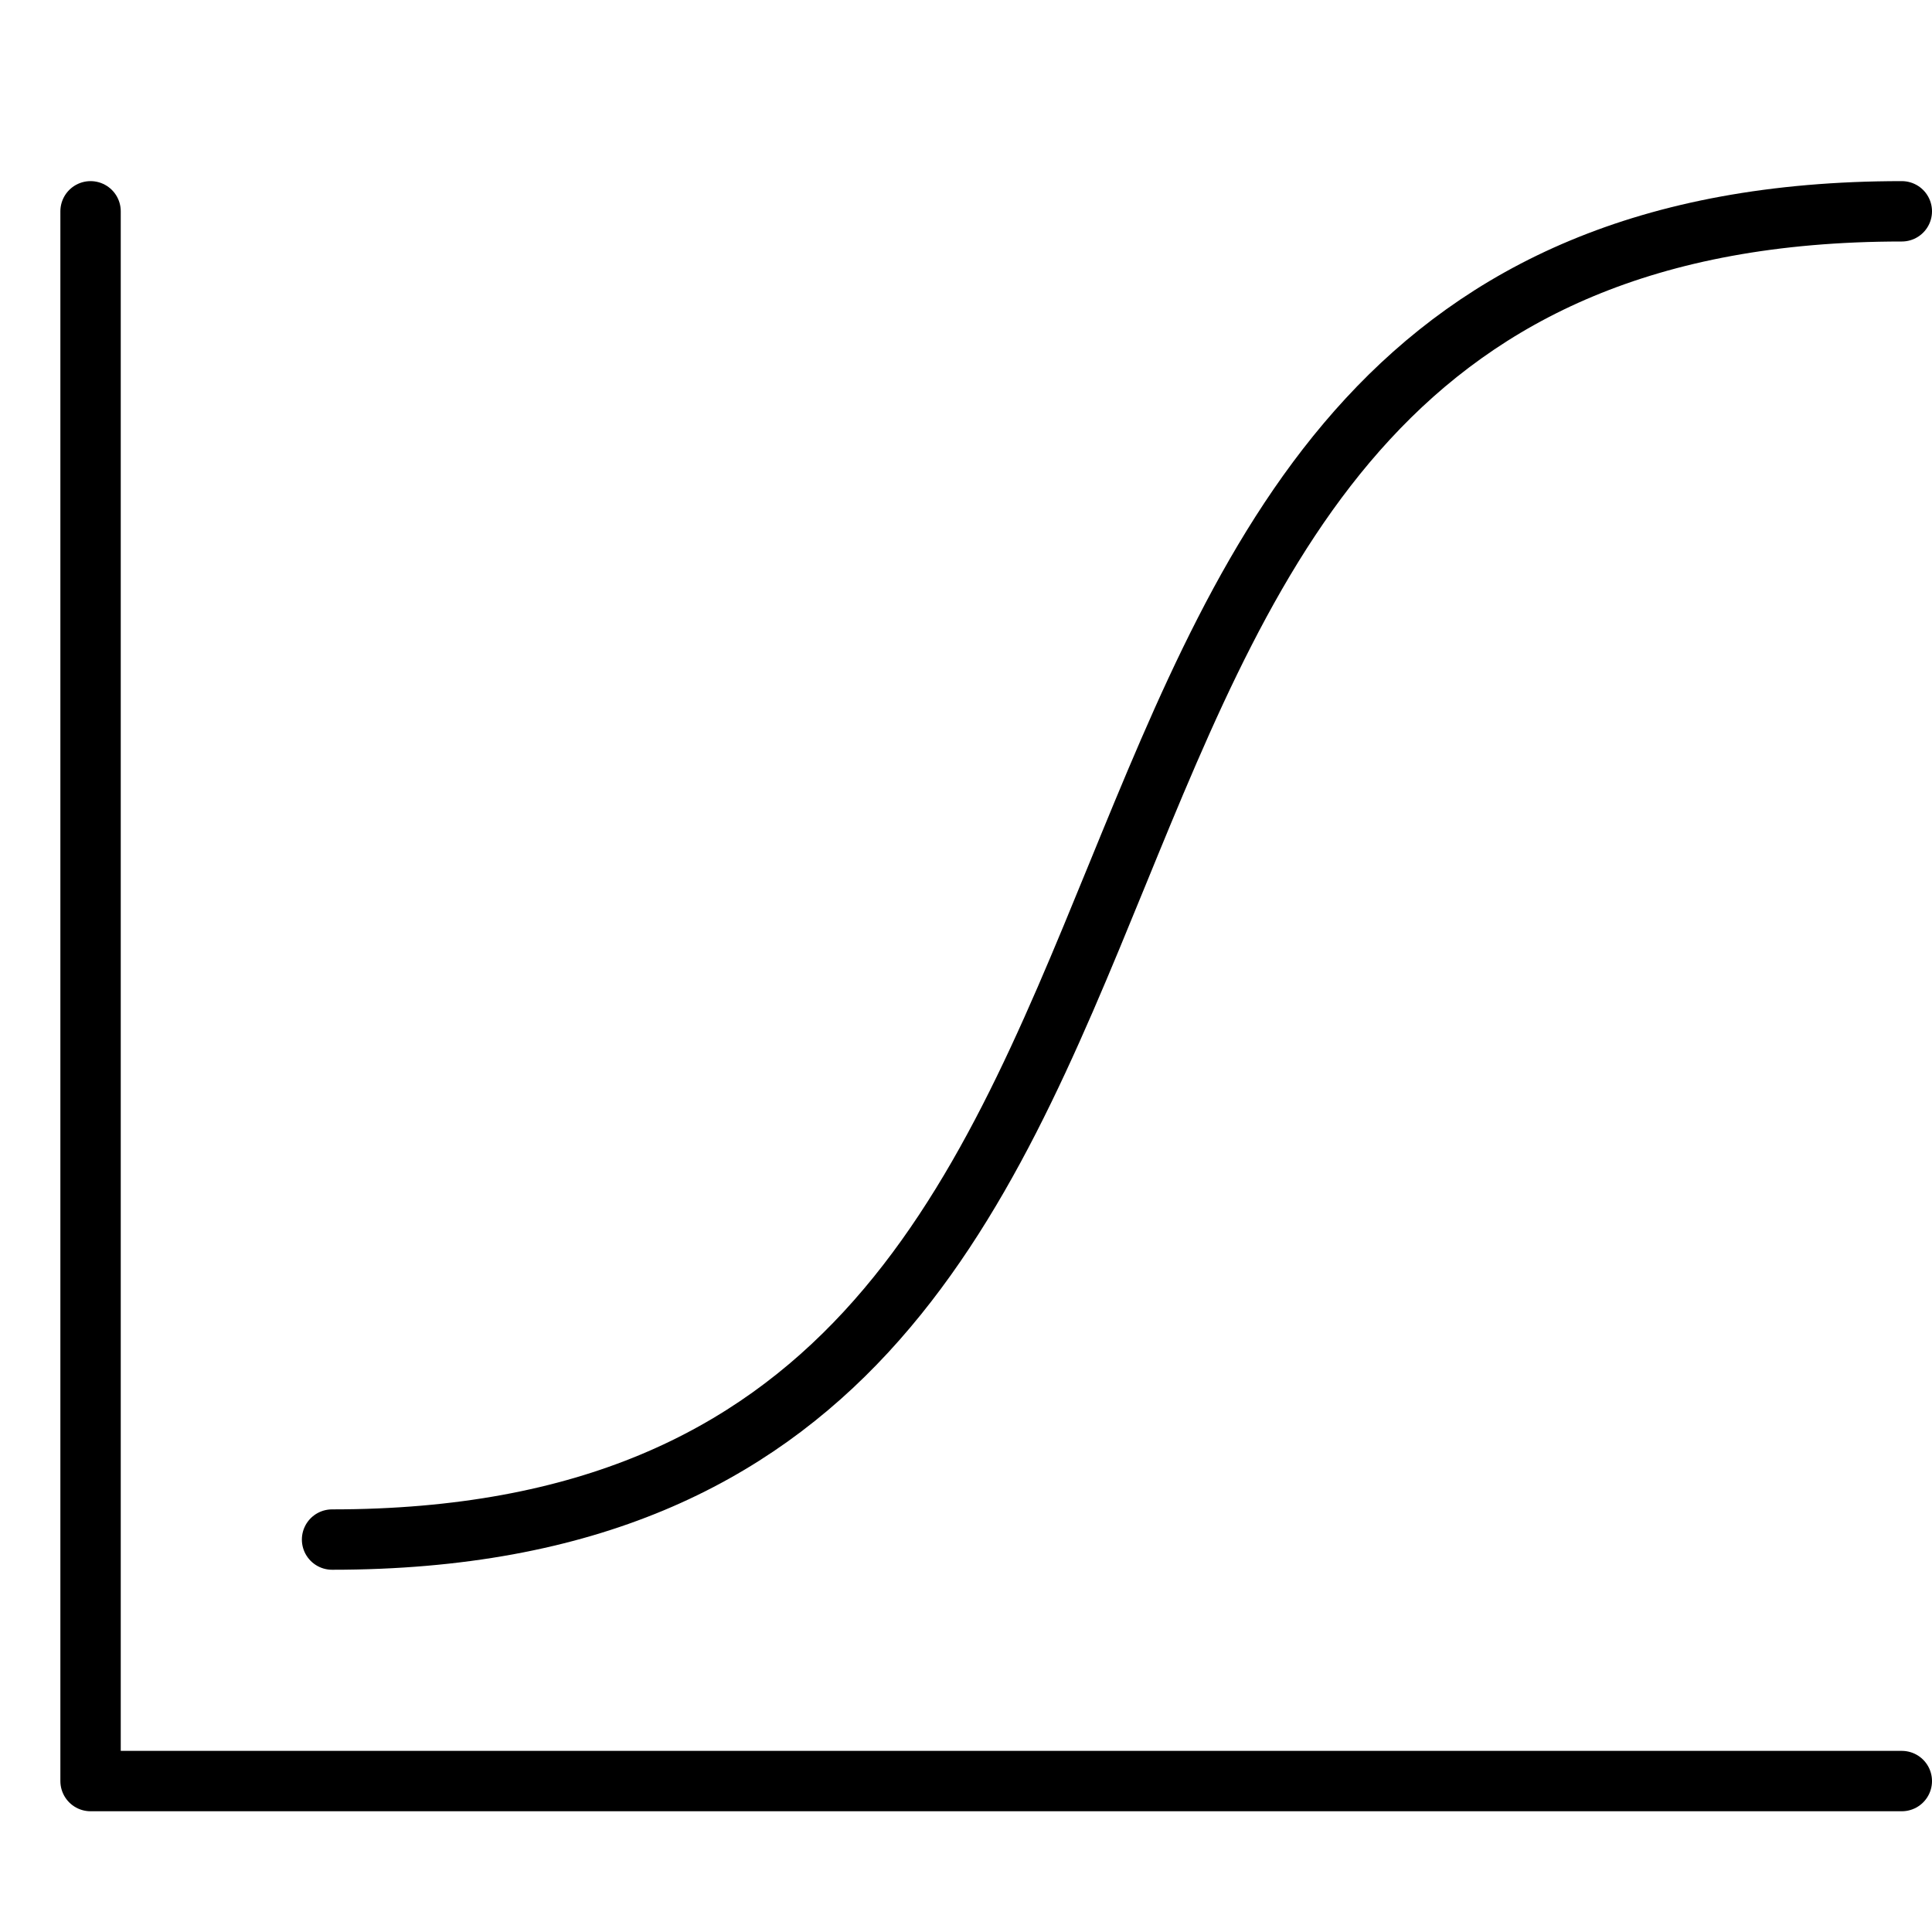 <svg xmlns="http://www.w3.org/2000/svg" viewBox="0 0 32 32"><title>edit curves</title><g stroke-linecap="round" stroke-width="1" fill="none" stroke="#000000" stroke-linejoin="round" class="nc-icon-wrapper" transform="translate(0.5 0.5)"><path d="M5,25C22,25,14,3,31,3" stroke="#000000"></path><polyline points="31 29 1 29 1 3"></polyline></g></svg>